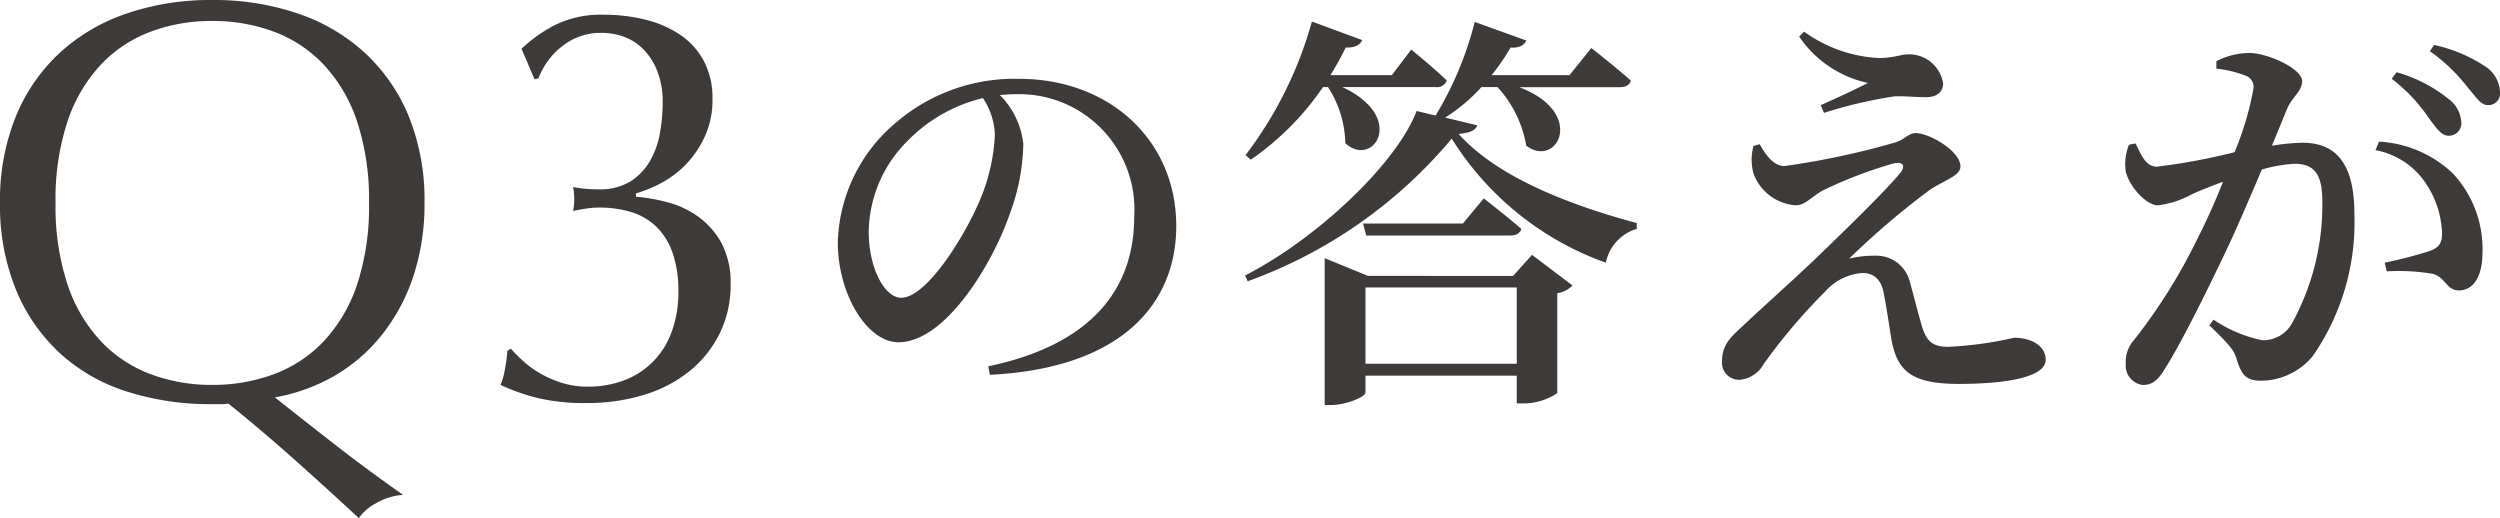 <svg xmlns="http://www.w3.org/2000/svg" width="97.028" height="20.108" viewBox="0 0 97.028 20.108">
  <g id="グループ_12398" data-name="グループ 12398" transform="translate(-381.924 -2480.644)">
    <path id="パス_11386" data-name="パス 11386" d="M7.536-9.12a7.335,7.335,0,0,1-.656,2.7C6.32-5.136,4.88-2.8,3.9-2.8,3.248-2.8,2.64-3.968,2.64-5.36A5.056,5.056,0,0,1,4.16-8.9a6.049,6.049,0,0,1,2.912-1.648A2.693,2.693,0,0,1,7.536-9.12ZM7.344.192c5.3-.272,7.232-2.912,7.232-5.776,0-3.328-2.592-5.712-6.1-5.712A7.06,7.06,0,0,0,3.7-9.6,6.281,6.281,0,0,0,1.44-4.96c0,2.048,1.152,3.888,2.352,3.888,1.808,0,3.632-2.992,4.32-4.976a8.152,8.152,0,0,0,.528-2.72,3.142,3.142,0,0,0-.912-1.9c.208-.016.416-.032.608-.032a4.474,4.474,0,0,1,4.608,4.752c0,2.832-1.68,4.976-5.664,5.808Zm13.12-11.168A4.106,4.106,0,0,1,21.136-8.8c1.072.992,2.416-.992-.112-2.176h3.632a.383.383,0,0,0,.416-.256c-.512-.5-1.376-1.2-1.376-1.2l-.752.992H20.56a11.5,11.5,0,0,0,.592-1.072c.352.016.56-.1.64-.288l-1.952-.72a15.247,15.247,0,0,1-2.576,5.184l.208.176a10.894,10.894,0,0,0,2.8-2.816ZM21.92-.24V-3.2h5.872V-.24Zm5.728-3.408H22.016l-1.68-.688v5.7h.224c.656,0,1.36-.336,1.36-.48V.224h5.872V1.3h.272a2.33,2.33,0,0,0,1.3-.4V-2.976a1.063,1.063,0,0,0,.592-.3L28.384-4.464ZM25.7-5.68H21.824l.128.464h5.584c.224,0,.384-.08.432-.256-.576-.5-1.456-1.184-1.456-1.184Zm-.688-4.112a6.837,6.837,0,0,0,1.408-1.184h.624A4.485,4.485,0,0,1,28.16-8.7c1.2.9,2.352-1.28-.272-2.272h3.9c.224,0,.384-.08.432-.256-.592-.528-1.536-1.264-1.536-1.264L29.84-11.44H26.816a8.457,8.457,0,0,0,.736-1.072c.336.032.544-.1.608-.272l-2-.72a13.2,13.2,0,0,1-1.52,3.632l-.736-.176C23.12-7.984,20-5.072,17.248-3.664l.1.224a18.491,18.491,0,0,0,7.92-5.536A11.673,11.673,0,0,0,31.248-4.16a1.717,1.717,0,0,1,1.2-1.312V-5.7c-2.608-.7-5.408-1.776-6.912-3.456.464-.048.656-.144.72-.336Zm11.968,1.1a2.031,2.031,0,0,0,0,1.072,1.886,1.886,0,0,0,1.632,1.232c.368,0,.56-.288,1.056-.576A17.173,17.173,0,0,1,42.368-8c.4-.112.56.064.272.4-.624.736-2.1,2.176-3.3,3.328-.784.752-2.112,1.936-2.768,2.56-.5.464-.816.736-.816,1.408a.663.663,0,0,0,.688.688,1.183,1.183,0,0,0,.928-.608A22.345,22.345,0,0,1,39.76-3.04a2.118,2.118,0,0,1,1.456-.72c.448,0,.72.272.816.768.112.576.208,1.232.3,1.808C42.56.08,43.152.544,44.96.544c1.472,0,3.36-.176,3.36-.944,0-.5-.512-.848-1.232-.848a14.079,14.079,0,0,1-2.56.352c-.624,0-.864-.24-1.04-.9-.128-.432-.3-1.12-.448-1.648A1.337,1.337,0,0,0,41.7-4.432a4.234,4.234,0,0,0-1.008.112,31.305,31.305,0,0,1,3.136-2.672c.56-.368,1.184-.544,1.184-.9,0-.608-1.216-1.3-1.744-1.3-.272,0-.416.256-.8.368a30.53,30.53,0,0,1-4.288.912c-.384,0-.7-.368-.96-.848Zm4.448-2.448c-.464.24-1.184.576-1.84.864l.128.3a17.744,17.744,0,0,1,2.736-.64c.416-.016.784.032,1.232.032.464,0,.656-.256.656-.528a1.338,1.338,0,0,0-1.344-1.136c-.288,0-.576.144-1.152.144a5.4,5.4,0,0,1-2.9-1.024l-.192.192A4.321,4.321,0,0,0,41.424-11.136Zm20.32-.16A6.539,6.539,0,0,1,63.2-9.76c.288.384.48.672.752.672a.483.483,0,0,0,.5-.512,1.23,1.23,0,0,0-.512-.928,5.681,5.681,0,0,0-2-1.024ZM57.68-10.112c.192-.48.592-.688.592-1.1,0-.48-1.344-1.088-2.048-1.088a2.813,2.813,0,0,0-1.28.32v.288a4.365,4.365,0,0,1,1.2.3.464.464,0,0,1,.24.464,11.506,11.506,0,0,1-.736,2.48,24.06,24.06,0,0,1-3.008.56c-.432,0-.592-.416-.832-.9l-.256.048a2.021,2.021,0,0,0-.128,1.024c.128.592.8,1.328,1.248,1.328a3.6,3.6,0,0,0,1.3-.416c.3-.144.752-.32,1.232-.5-.3.752-.64,1.52-.992,2.208a21.613,21.613,0,0,1-2.464,3.936,1.257,1.257,0,0,0-.32.912.755.755,0,0,0,.656.832c.352,0,.576-.144.88-.656C53.584-1.056,54.5-2.9,55.3-4.576c.448-.944.96-2.144,1.408-3.2A5.672,5.672,0,0,1,57.984-8c.8,0,1.072.464,1.072,1.456a9.531,9.531,0,0,1-1.168,4.72,1.279,1.279,0,0,1-1.168.672,5.228,5.228,0,0,1-1.888-.8l-.16.224c.832.8.944.976,1.04,1.248.192.656.368.9.96.9a2.625,2.625,0,0,0,2.016-.96A9.1,9.1,0,0,0,60.3-6.064c0-2.032-.784-2.752-2.016-2.752A8.168,8.168,0,0,0,57.1-8.7Zm3.44,1.584A3.007,3.007,0,0,1,63.1-7.2,3.681,3.681,0,0,1,63.7-5.36c.016.432-.1.592-.448.736a17.191,17.191,0,0,1-1.776.464l.08.336a7.9,7.9,0,0,1,1.808.1c.5.16.5.64,1.008.64.608-.016.9-.64.9-1.456a4.307,4.307,0,0,0-1.152-3.088,4.527,4.527,0,0,0-2.864-1.232Zm2.112-3.84a6.826,6.826,0,0,1,1.456,1.392c.336.384.512.7.8.7a.451.451,0,0,0,.464-.512,1.244,1.244,0,0,0-.576-.992,5.843,5.843,0,0,0-1.984-.832Z" transform="translate(413 2495)" fill="#3e3a39"/>
    <path id="パス_11387" data-name="パス 11387" d="M.924-7.48a8.657,8.657,0,0,1,.605-3.333,6.956,6.956,0,0,1,1.694-2.475,7.3,7.3,0,0,1,2.607-1.54,10.051,10.051,0,0,1,3.322-.528,10.122,10.122,0,0,1,3.344.528,7.3,7.3,0,0,1,2.607,1.54A6.956,6.956,0,0,1,16.8-10.813,8.657,8.657,0,0,1,17.4-7.48a8.9,8.9,0,0,1-.418,2.8,7.435,7.435,0,0,1-1.177,2.244A6.531,6.531,0,0,1,13.981-.814a7.1,7.1,0,0,1-2.387.88Q12.782,1.012,14,1.958T16.566,3.85a2.411,2.411,0,0,0-1.056.33,1.883,1.883,0,0,0-.66.572Q13.64,3.63,12.408,2.53T9.79.308A1.822,1.822,0,0,1,9.46.33H9.152A10.663,10.663,0,0,1,5.83-.165,6.926,6.926,0,0,1,3.223-1.672,6.956,6.956,0,0,1,1.529-4.147,8.657,8.657,0,0,1,.924-7.48Zm14.322,0a9.65,9.65,0,0,0-.462-3.157,6,6,0,0,0-1.287-2.2,5.128,5.128,0,0,0-1.936-1.287,6.787,6.787,0,0,0-2.409-.418,6.723,6.723,0,0,0-2.387.418,5.128,5.128,0,0,0-1.936,1.287,6,6,0,0,0-1.287,2.2A9.65,9.65,0,0,0,3.08-7.48a9.65,9.65,0,0,0,.462,3.157,6,6,0,0,0,1.287,2.2A5.128,5.128,0,0,0,6.765-.836a6.723,6.723,0,0,0,2.387.418,6.787,6.787,0,0,0,2.409-.418A5.128,5.128,0,0,0,13.5-2.123a6,6,0,0,0,1.287-2.2A9.65,9.65,0,0,0,15.246-7.48Zm5.918-5.984a5.658,5.658,0,0,1,1.221-.88,4.022,4.022,0,0,1,1.991-.44,6.515,6.515,0,0,1,1.628.2,4.151,4.151,0,0,1,1.342.594,2.851,2.851,0,0,1,.9,1.012,3.081,3.081,0,0,1,.33,1.474,3.382,3.382,0,0,1-.286,1.419,3.89,3.89,0,0,1-.715,1.078,3.84,3.84,0,0,1-.957.737,4.781,4.781,0,0,1-1.012.418v.132a6.986,6.986,0,0,1,1.21.209,3.651,3.651,0,0,1,1.188.55,3.089,3.089,0,0,1,.913,1.023,3.262,3.262,0,0,1,.363,1.628,4.236,4.236,0,0,1-.407,1.859A4.337,4.337,0,0,1,27.731-.99a5.183,5.183,0,0,1-1.771.946,7.5,7.5,0,0,1-2.288.33A7.7,7.7,0,0,1,21.736.077,7.78,7.78,0,0,1,20.35-.418,2.426,2.426,0,0,0,20.515-1a6.233,6.233,0,0,0,.1-.737l.132-.088q.2.22.484.484a3.664,3.664,0,0,0,.671.484,4.3,4.3,0,0,0,.836.363,3.223,3.223,0,0,0,.979.143A3.915,3.915,0,0,0,25.2-.616a3.161,3.161,0,0,0,1.111-.748,3.226,3.226,0,0,0,.7-1.166,4.445,4.445,0,0,0,.242-1.5,4.444,4.444,0,0,0-.231-1.529,2.6,2.6,0,0,0-.638-1.012,2.449,2.449,0,0,0-.979-.561A4.248,4.248,0,0,0,24.156-7.3a3.281,3.281,0,0,0-.517.044q-.275.044-.473.088A2.189,2.189,0,0,0,23.2-7.4q.011-.121.011-.231T23.2-7.865a2.189,2.189,0,0,0-.033-.231,5.07,5.07,0,0,0,.99.088,2.24,2.24,0,0,0,1.254-.319,2.3,2.3,0,0,0,.759-.814,3.362,3.362,0,0,0,.374-1.089,6.96,6.96,0,0,0,.1-1.144,3.248,3.248,0,0,0-.209-1.221,2.509,2.509,0,0,0-.539-.847,2.054,2.054,0,0,0-.748-.484,2.463,2.463,0,0,0-.858-.154,2.381,2.381,0,0,0-1.573.539,2.813,2.813,0,0,0-.891,1.221l-.154.044Z" transform="translate(381 2496)" fill="#3e3a39"/>
  </g>
</svg>

